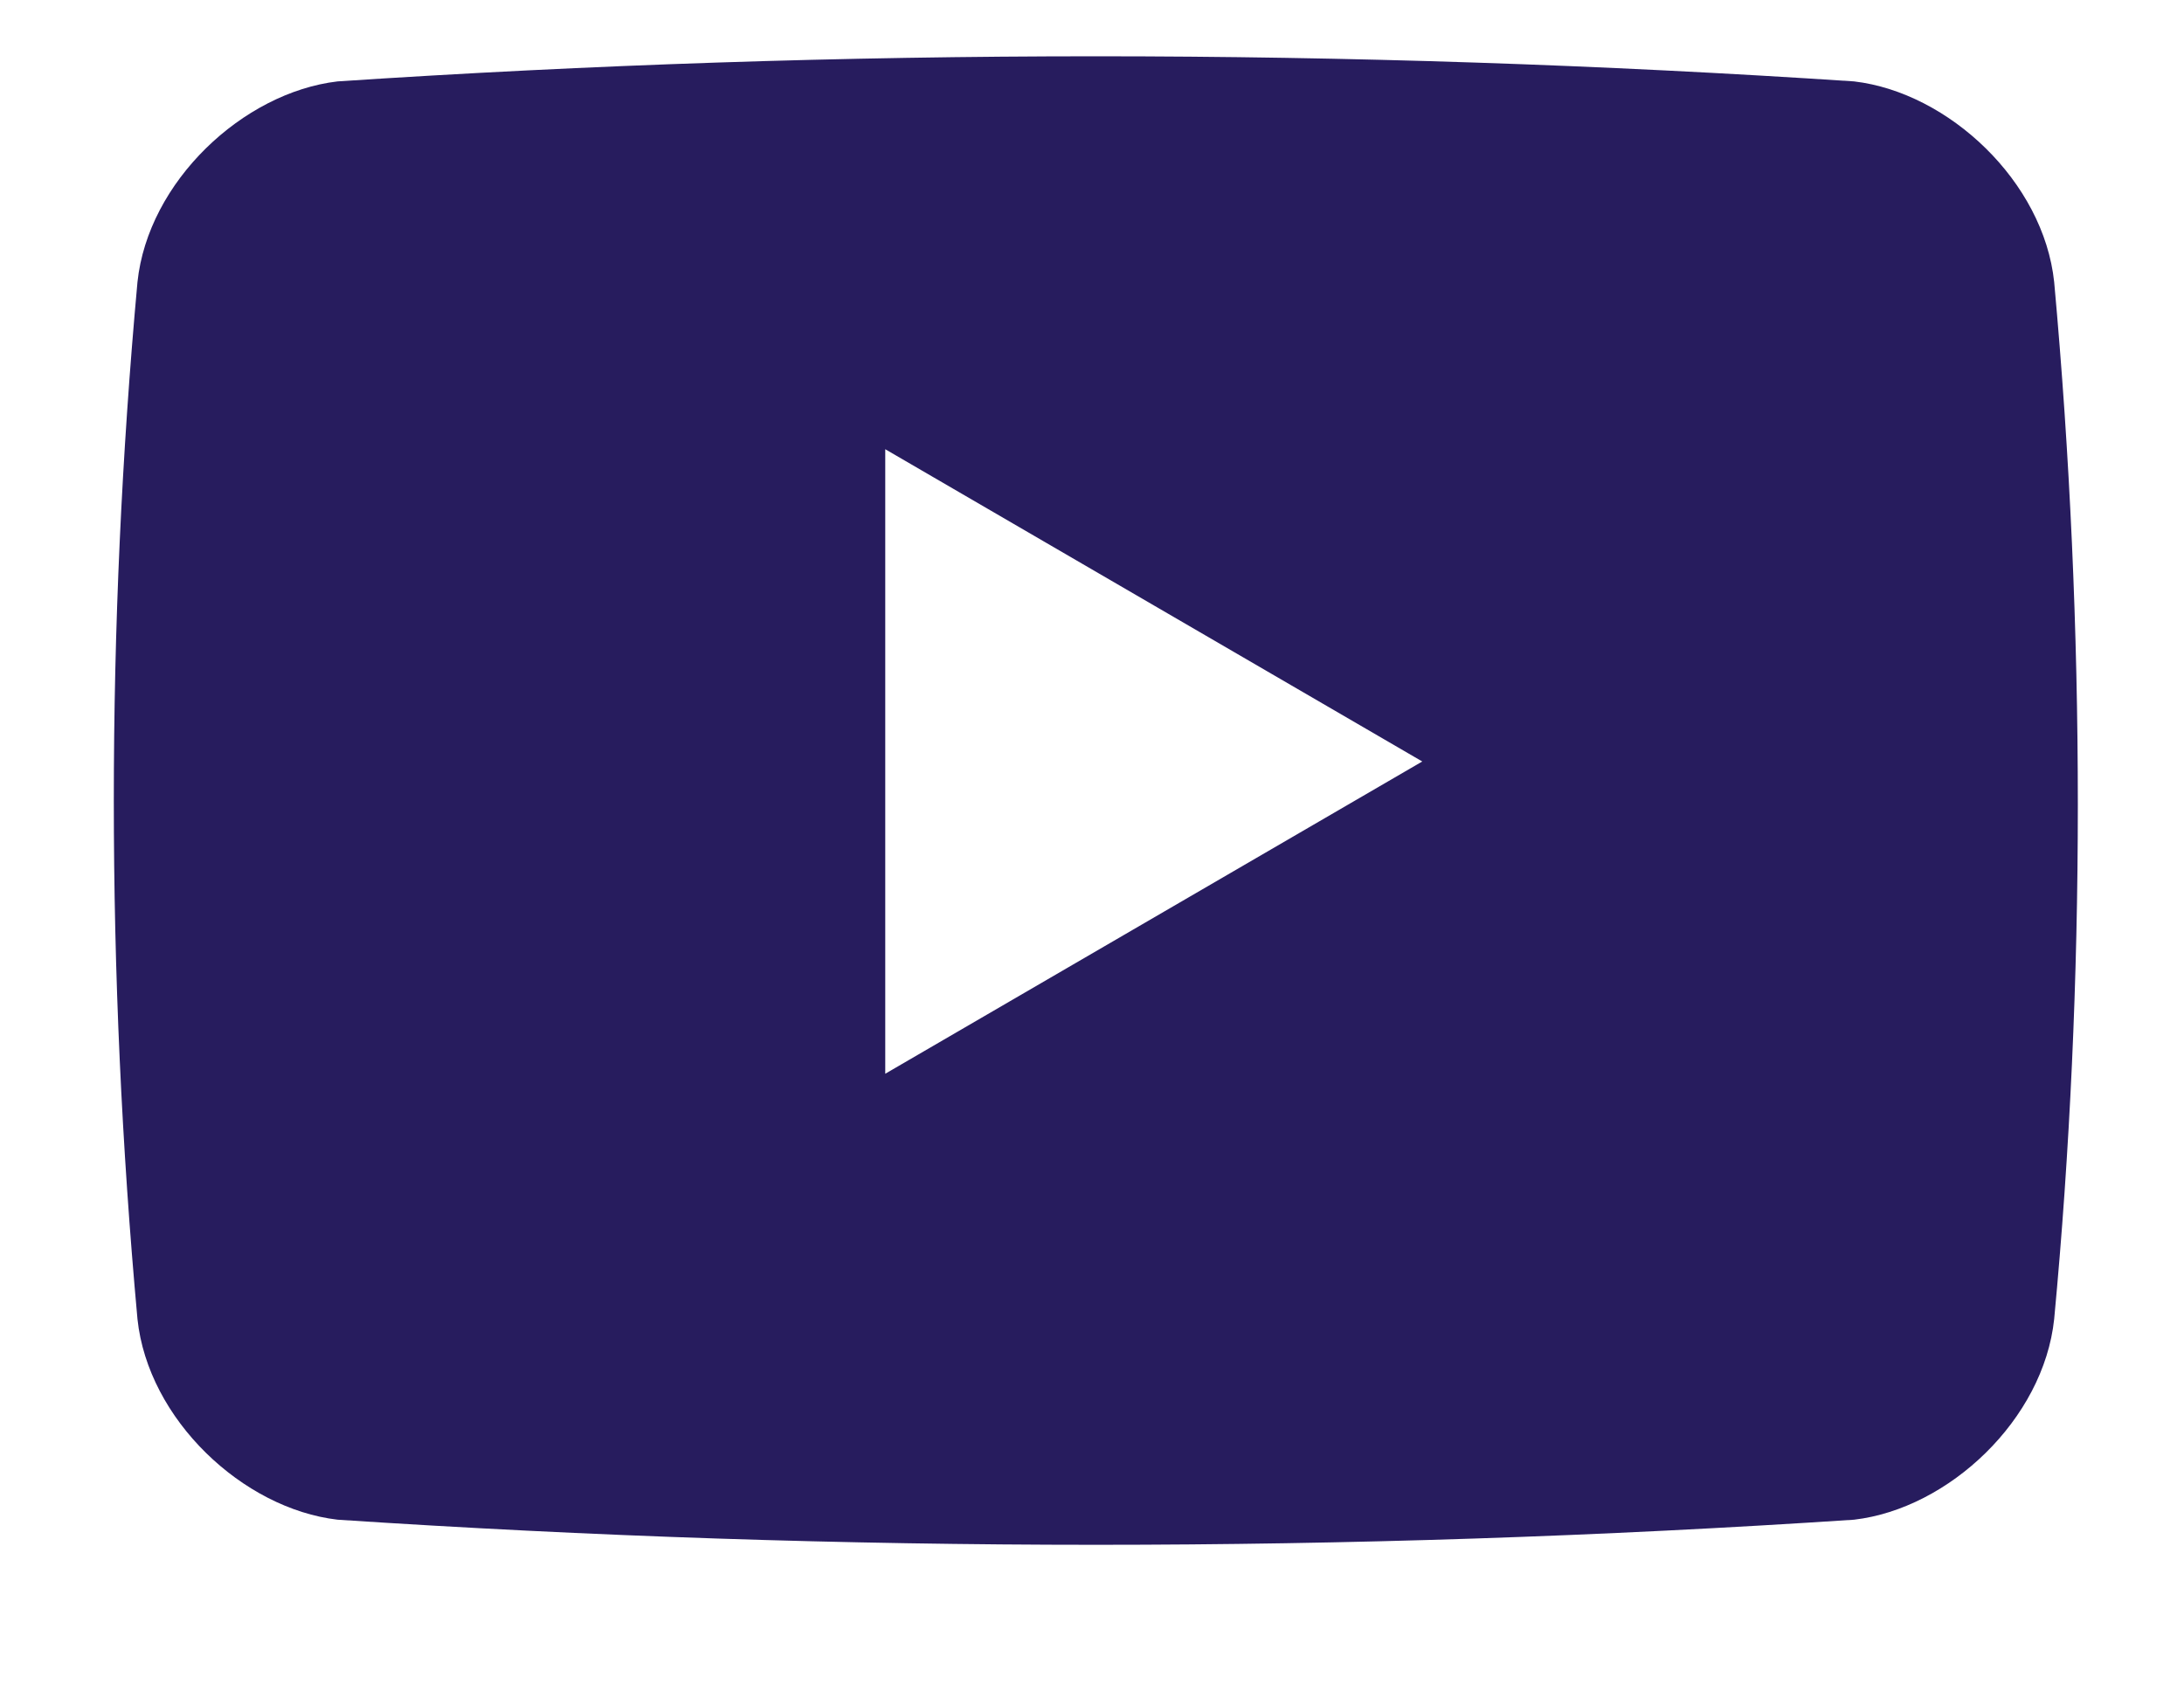 <svg width="18" height="14" viewBox="0 0 18 14" fill="none" xmlns="http://www.w3.org/2000/svg">
<g clip-path="url(#clip0)">
<path fill-rule="evenodd" clip-rule="evenodd" d="M15.281 0.671C16.062 0.763 16.843 1.498 16.93 2.325C17.19 5.174 17.19 8.116 16.93 10.873C16.843 11.7 16.062 12.436 15.281 12.527C11.114 12.803 6.949 12.803 2.782 12.527C2.001 12.436 1.22 11.7 1.133 10.873C0.873 8.024 0.873 5.174 1.133 2.325C1.22 1.498 2.001 0.763 2.782 0.671C6.949 0.395 11.114 0.395 15.281 0.671ZM11.722 6.277L7.296 3.703V8.851L11.722 6.277Z" fill="#271C5E"/>
</g>
<defs>
<clipPath id="clip0">
<rect width="17.333" height="13.333" fill="white" transform="translate(0.333)"/>
</clipPath>
</defs>
</svg>
